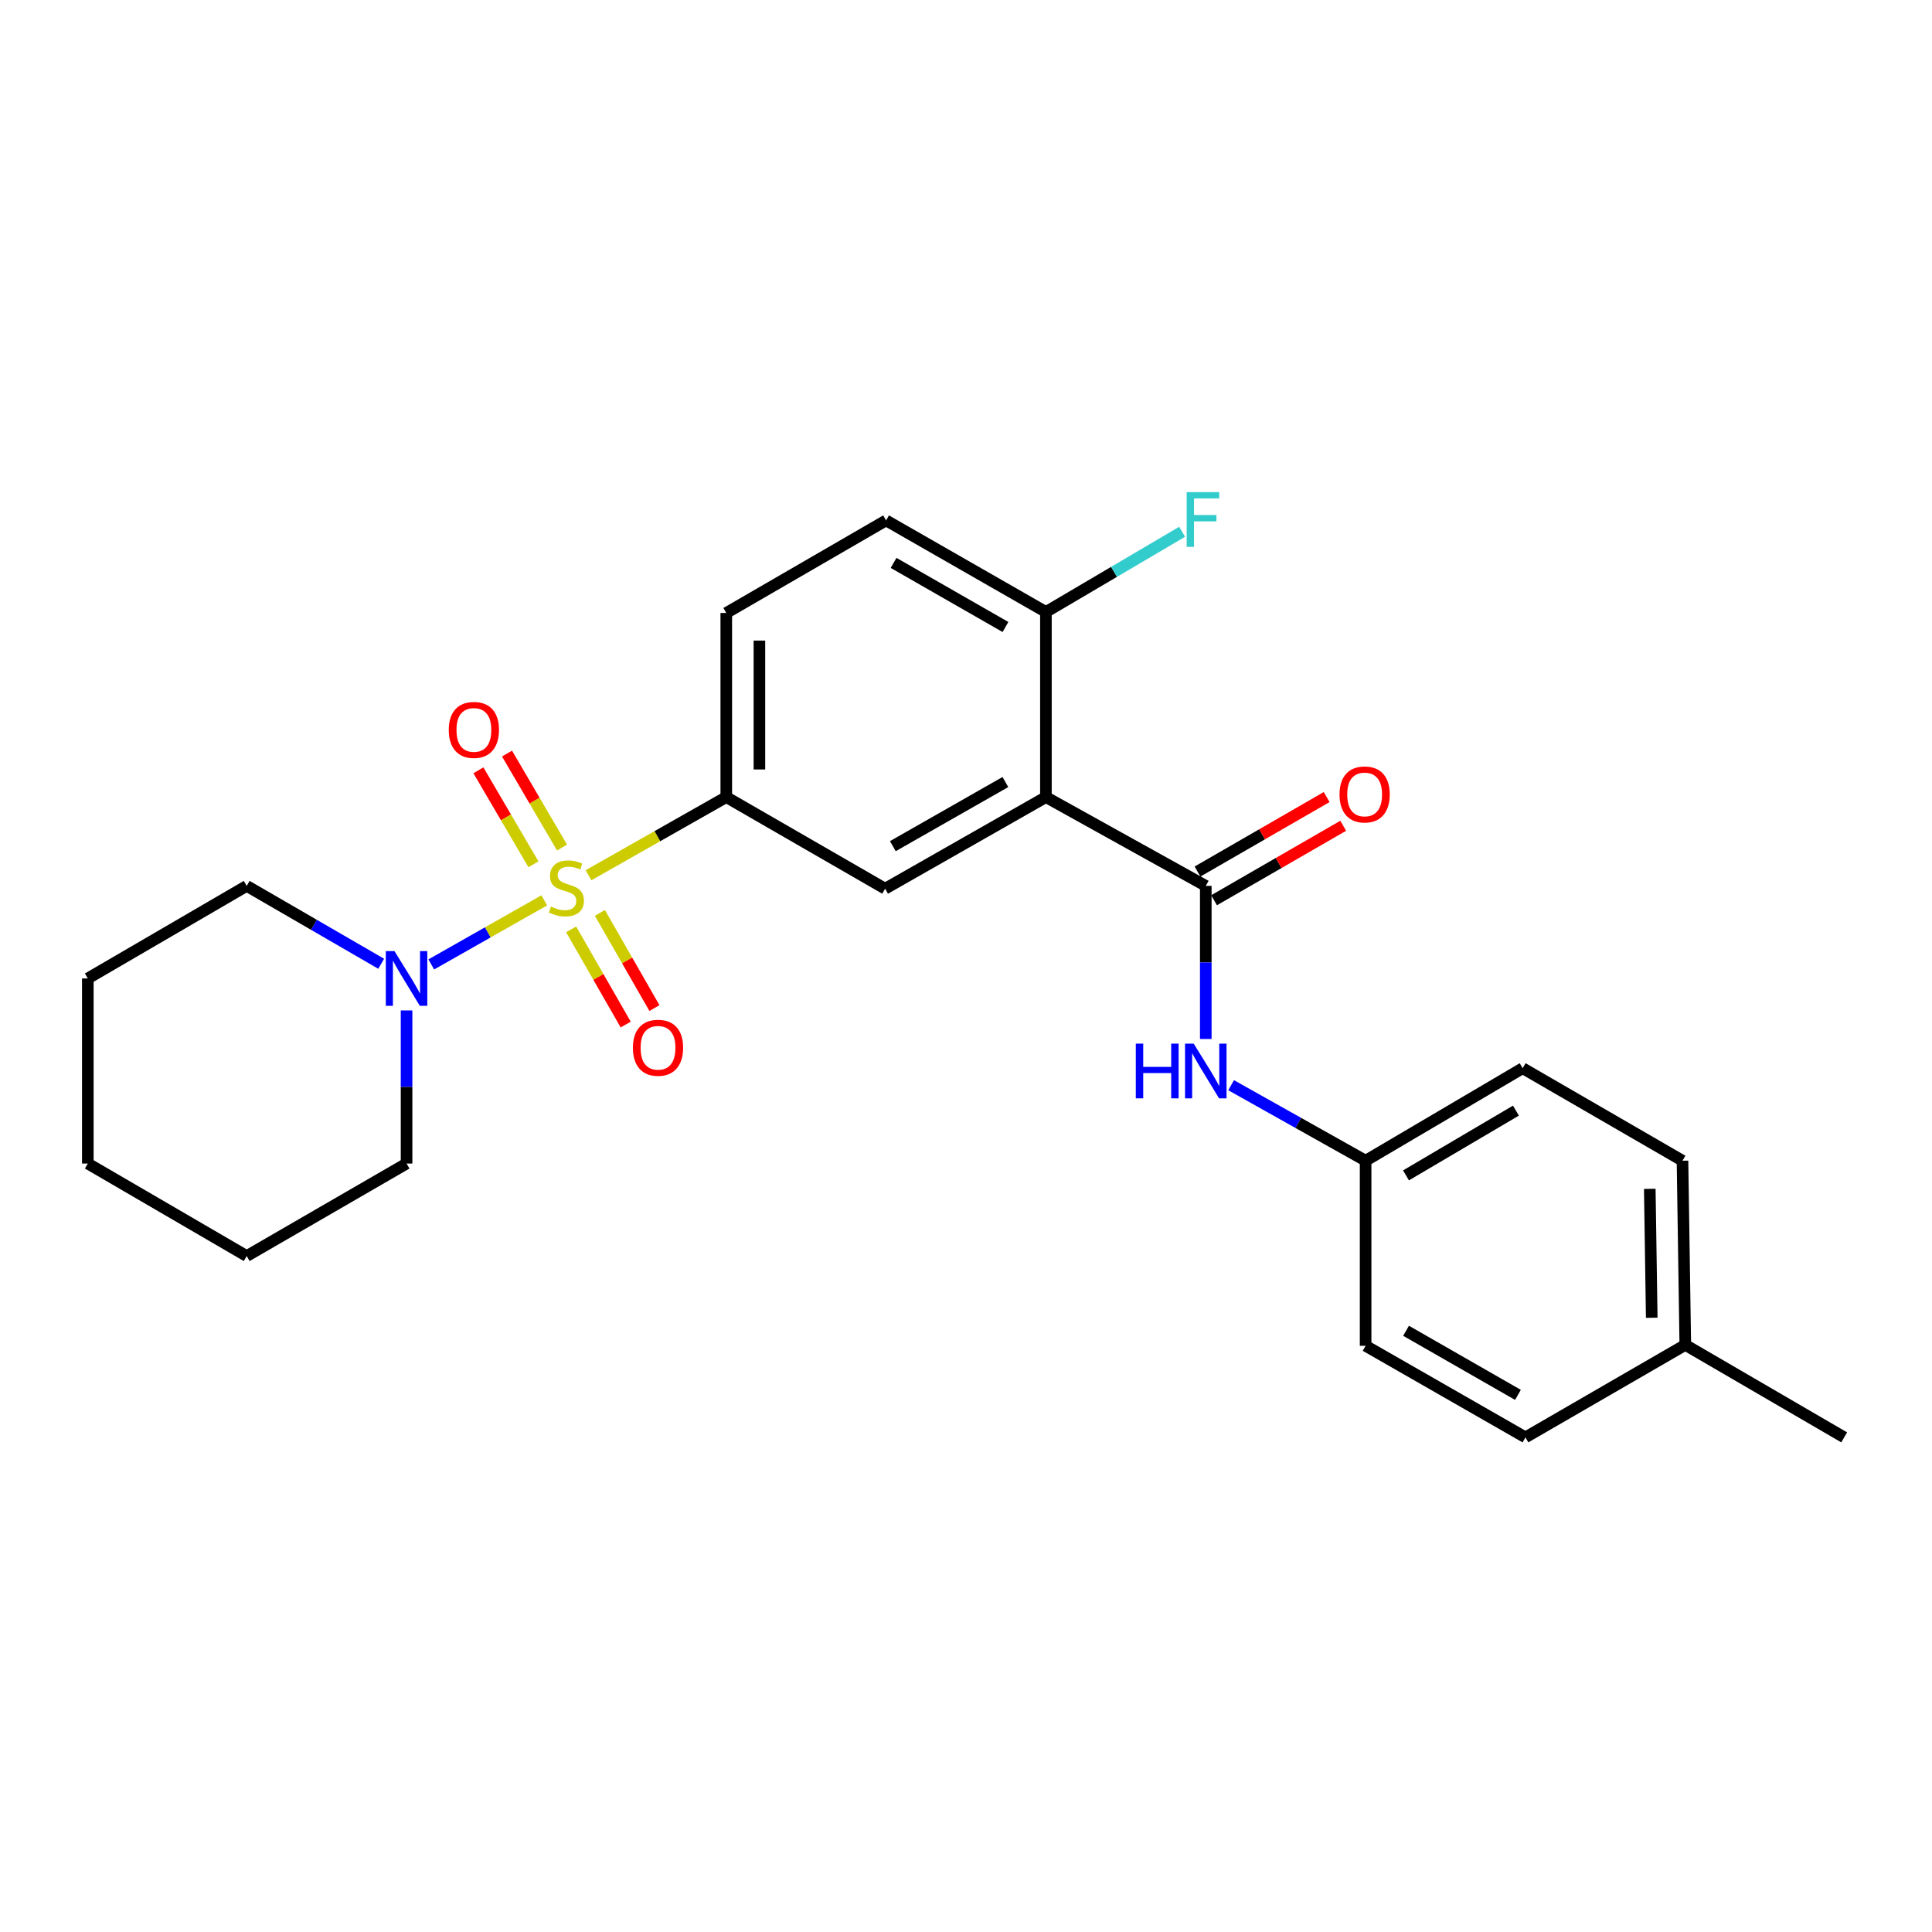 <?xml version='1.0' encoding='iso-8859-1'?>
<svg version='1.1' baseProfile='full'
              xmlns='http://www.w3.org/2000/svg'
                      xmlns:rdkit='http://www.rdkit.org/xml'
                      xmlns:xlink='http://www.w3.org/1999/xlink'
                  xml:space='preserve'
width='1000px' height='1000px' viewBox='0 0 1000 1000'>
<!-- END OF HEADER -->
<rect style='opacity:1.0;fill:#FFFFFF;stroke:none' width='1000' height='1000' x='0' y='0'> </rect>
<path class='bond-2' d='M 304.62,453.017 L 340.269,432.793' style='fill:none;fill-rule:evenodd;stroke:#CCCC00;stroke-width:6px;stroke-linecap:butt;stroke-linejoin:miter;stroke-opacity:1' />
<path class='bond-2' d='M 340.269,432.793 L 375.918,412.57' style='fill:none;fill-rule:evenodd;stroke:#000000;stroke-width:6px;stroke-linecap:butt;stroke-linejoin:miter;stroke-opacity:1' />
<path class='bond-3' d='M 281.704,466.017 L 252.463,482.604' style='fill:none;fill-rule:evenodd;stroke:#CCCC00;stroke-width:6px;stroke-linecap:butt;stroke-linejoin:miter;stroke-opacity:1' />
<path class='bond-3' d='M 252.463,482.604 L 223.222,499.191' style='fill:none;fill-rule:evenodd;stroke:#0000FF;stroke-width:6px;stroke-linecap:butt;stroke-linejoin:miter;stroke-opacity:1' />
<path class='bond-6' d='M 290.91,438.695 L 276.669,414.369' style='fill:none;fill-rule:evenodd;stroke:#CCCC00;stroke-width:6px;stroke-linecap:butt;stroke-linejoin:miter;stroke-opacity:1' />
<path class='bond-6' d='M 276.669,414.369 L 262.429,390.043' style='fill:none;fill-rule:evenodd;stroke:#FF0000;stroke-width:6px;stroke-linecap:butt;stroke-linejoin:miter;stroke-opacity:1' />
<path class='bond-6' d='M 276.108,447.36 L 261.867,423.034' style='fill:none;fill-rule:evenodd;stroke:#CCCC00;stroke-width:6px;stroke-linecap:butt;stroke-linejoin:miter;stroke-opacity:1' />
<path class='bond-6' d='M 261.867,423.034 L 247.627,398.708' style='fill:none;fill-rule:evenodd;stroke:#FF0000;stroke-width:6px;stroke-linecap:butt;stroke-linejoin:miter;stroke-opacity:1' />
<path class='bond-7' d='M 295.618,481.046 L 309.737,505.675' style='fill:none;fill-rule:evenodd;stroke:#CCCC00;stroke-width:6px;stroke-linecap:butt;stroke-linejoin:miter;stroke-opacity:1' />
<path class='bond-7' d='M 309.737,505.675 L 323.855,530.304' style='fill:none;fill-rule:evenodd;stroke:#FF0000;stroke-width:6px;stroke-linecap:butt;stroke-linejoin:miter;stroke-opacity:1' />
<path class='bond-7' d='M 310.498,472.516 L 324.617,497.145' style='fill:none;fill-rule:evenodd;stroke:#CCCC00;stroke-width:6px;stroke-linecap:butt;stroke-linejoin:miter;stroke-opacity:1' />
<path class='bond-7' d='M 324.617,497.145 L 338.735,521.774' style='fill:none;fill-rule:evenodd;stroke:#FF0000;stroke-width:6px;stroke-linecap:butt;stroke-linejoin:miter;stroke-opacity:1' />
<path class='bond-0' d='M 541.364,412.57 L 458.141,459.984' style='fill:none;fill-rule:evenodd;stroke:#000000;stroke-width:6px;stroke-linecap:butt;stroke-linejoin:miter;stroke-opacity:1' />
<path class='bond-0' d='M 520.39,404.779 L 462.134,437.969' style='fill:none;fill-rule:evenodd;stroke:#000000;stroke-width:6px;stroke-linecap:butt;stroke-linejoin:miter;stroke-opacity:1' />
<path class='bond-1' d='M 541.364,412.57 L 624.111,458.536' style='fill:none;fill-rule:evenodd;stroke:#000000;stroke-width:6px;stroke-linecap:butt;stroke-linejoin:miter;stroke-opacity:1' />
<path class='bond-26' d='M 541.364,412.57 L 541.364,316.759' style='fill:none;fill-rule:evenodd;stroke:#000000;stroke-width:6px;stroke-linecap:butt;stroke-linejoin:miter;stroke-opacity:1' />
<path class='bond-5' d='M 624.111,458.536 L 624.111,498.159' style='fill:none;fill-rule:evenodd;stroke:#000000;stroke-width:6px;stroke-linecap:butt;stroke-linejoin:miter;stroke-opacity:1' />
<path class='bond-5' d='M 624.111,498.159 L 624.111,537.782' style='fill:none;fill-rule:evenodd;stroke:#0000FF;stroke-width:6px;stroke-linecap:butt;stroke-linejoin:miter;stroke-opacity:1' />
<path class='bond-9' d='M 628.395,465.965 L 661.82,446.69' style='fill:none;fill-rule:evenodd;stroke:#000000;stroke-width:6px;stroke-linecap:butt;stroke-linejoin:miter;stroke-opacity:1' />
<path class='bond-9' d='M 661.82,446.69 L 695.245,427.415' style='fill:none;fill-rule:evenodd;stroke:#FF0000;stroke-width:6px;stroke-linecap:butt;stroke-linejoin:miter;stroke-opacity:1' />
<path class='bond-9' d='M 619.827,451.107 L 653.252,431.832' style='fill:none;fill-rule:evenodd;stroke:#000000;stroke-width:6px;stroke-linecap:butt;stroke-linejoin:miter;stroke-opacity:1' />
<path class='bond-9' d='M 653.252,431.832 L 686.677,412.557' style='fill:none;fill-rule:evenodd;stroke:#FF0000;stroke-width:6px;stroke-linecap:butt;stroke-linejoin:miter;stroke-opacity:1' />
<path class='bond-4' d='M 375.918,412.57 L 458.141,459.984' style='fill:none;fill-rule:evenodd;stroke:#000000;stroke-width:6px;stroke-linecap:butt;stroke-linejoin:miter;stroke-opacity:1' />
<path class='bond-10' d='M 375.918,412.57 L 375.918,317.273' style='fill:none;fill-rule:evenodd;stroke:#000000;stroke-width:6px;stroke-linecap:butt;stroke-linejoin:miter;stroke-opacity:1' />
<path class='bond-10' d='M 393.069,398.275 L 393.069,331.568' style='fill:none;fill-rule:evenodd;stroke:#000000;stroke-width:6px;stroke-linecap:butt;stroke-linejoin:miter;stroke-opacity:1' />
<path class='bond-17' d='M 197.303,498.843 L 162.5,478.689' style='fill:none;fill-rule:evenodd;stroke:#0000FF;stroke-width:6px;stroke-linecap:butt;stroke-linejoin:miter;stroke-opacity:1' />
<path class='bond-17' d='M 162.5,478.689 L 127.696,458.536' style='fill:none;fill-rule:evenodd;stroke:#000000;stroke-width:6px;stroke-linecap:butt;stroke-linejoin:miter;stroke-opacity:1' />
<path class='bond-18' d='M 210.434,523.001 L 210.434,562.624' style='fill:none;fill-rule:evenodd;stroke:#0000FF;stroke-width:6px;stroke-linecap:butt;stroke-linejoin:miter;stroke-opacity:1' />
<path class='bond-18' d='M 210.434,562.624 L 210.434,602.247' style='fill:none;fill-rule:evenodd;stroke:#000000;stroke-width:6px;stroke-linecap:butt;stroke-linejoin:miter;stroke-opacity:1' />
<path class='bond-12' d='M 637.223,561.698 L 672.031,581.239' style='fill:none;fill-rule:evenodd;stroke:#0000FF;stroke-width:6px;stroke-linecap:butt;stroke-linejoin:miter;stroke-opacity:1' />
<path class='bond-12' d='M 672.031,581.239 L 706.839,600.78' style='fill:none;fill-rule:evenodd;stroke:#000000;stroke-width:6px;stroke-linecap:butt;stroke-linejoin:miter;stroke-opacity:1' />
<path class='bond-8' d='M 541.364,316.759 L 458.636,269.363' style='fill:none;fill-rule:evenodd;stroke:#000000;stroke-width:6px;stroke-linecap:butt;stroke-linejoin:miter;stroke-opacity:1' />
<path class='bond-8' d='M 520.429,324.532 L 462.519,291.355' style='fill:none;fill-rule:evenodd;stroke:#000000;stroke-width:6px;stroke-linecap:butt;stroke-linejoin:miter;stroke-opacity:1' />
<path class='bond-13' d='M 541.364,316.759 L 576.615,296.001' style='fill:none;fill-rule:evenodd;stroke:#000000;stroke-width:6px;stroke-linecap:butt;stroke-linejoin:miter;stroke-opacity:1' />
<path class='bond-13' d='M 576.615,296.001 L 611.865,275.243' style='fill:none;fill-rule:evenodd;stroke:#33CCCC;stroke-width:6px;stroke-linecap:butt;stroke-linejoin:miter;stroke-opacity:1' />
<path class='bond-11' d='M 375.918,317.273 L 458.636,269.363' style='fill:none;fill-rule:evenodd;stroke:#000000;stroke-width:6px;stroke-linecap:butt;stroke-linejoin:miter;stroke-opacity:1' />
<path class='bond-15' d='M 706.839,600.78 L 706.839,696.581' style='fill:none;fill-rule:evenodd;stroke:#000000;stroke-width:6px;stroke-linecap:butt;stroke-linejoin:miter;stroke-opacity:1' />
<path class='bond-16' d='M 706.839,600.78 L 788.127,552.898' style='fill:none;fill-rule:evenodd;stroke:#000000;stroke-width:6px;stroke-linecap:butt;stroke-linejoin:miter;stroke-opacity:1' />
<path class='bond-16' d='M 727.737,608.376 L 784.639,574.859' style='fill:none;fill-rule:evenodd;stroke:#000000;stroke-width:6px;stroke-linecap:butt;stroke-linejoin:miter;stroke-opacity:1' />
<path class='bond-14' d='M 872.304,696.114 L 870.855,600.78' style='fill:none;fill-rule:evenodd;stroke:#000000;stroke-width:6px;stroke-linecap:butt;stroke-linejoin:miter;stroke-opacity:1' />
<path class='bond-14' d='M 854.937,682.074 L 853.923,615.34' style='fill:none;fill-rule:evenodd;stroke:#000000;stroke-width:6px;stroke-linecap:butt;stroke-linejoin:miter;stroke-opacity:1' />
<path class='bond-21' d='M 872.304,696.114 L 954.545,743.976' style='fill:none;fill-rule:evenodd;stroke:#000000;stroke-width:6px;stroke-linecap:butt;stroke-linejoin:miter;stroke-opacity:1' />
<path class='bond-27' d='M 872.304,696.114 L 789.566,743.976' style='fill:none;fill-rule:evenodd;stroke:#000000;stroke-width:6px;stroke-linecap:butt;stroke-linejoin:miter;stroke-opacity:1' />
<path class='bond-20' d='M 706.839,696.581 L 789.566,743.976' style='fill:none;fill-rule:evenodd;stroke:#000000;stroke-width:6px;stroke-linecap:butt;stroke-linejoin:miter;stroke-opacity:1' />
<path class='bond-20' d='M 727.774,688.808 L 785.683,721.985' style='fill:none;fill-rule:evenodd;stroke:#000000;stroke-width:6px;stroke-linecap:butt;stroke-linejoin:miter;stroke-opacity:1' />
<path class='bond-19' d='M 788.127,552.898 L 870.855,600.78' style='fill:none;fill-rule:evenodd;stroke:#000000;stroke-width:6px;stroke-linecap:butt;stroke-linejoin:miter;stroke-opacity:1' />
<path class='bond-22' d='M 127.696,458.536 L 45.455,506.446' style='fill:none;fill-rule:evenodd;stroke:#000000;stroke-width:6px;stroke-linecap:butt;stroke-linejoin:miter;stroke-opacity:1' />
<path class='bond-23' d='M 210.434,602.247 L 127.696,650.128' style='fill:none;fill-rule:evenodd;stroke:#000000;stroke-width:6px;stroke-linecap:butt;stroke-linejoin:miter;stroke-opacity:1' />
<path class='bond-25' d='M 45.455,506.446 L 45.455,602.247' style='fill:none;fill-rule:evenodd;stroke:#000000;stroke-width:6px;stroke-linecap:butt;stroke-linejoin:miter;stroke-opacity:1' />
<path class='bond-24' d='M 127.696,650.128 L 45.455,602.247' style='fill:none;fill-rule:evenodd;stroke:#000000;stroke-width:6px;stroke-linecap:butt;stroke-linejoin:miter;stroke-opacity:1' />
<path  class='atom-0' d='M 285.161 469.237
Q 285.481 469.357, 286.801 469.917
Q 288.121 470.477, 289.561 470.837
Q 291.041 471.157, 292.481 471.157
Q 295.161 471.157, 296.721 469.877
Q 298.281 468.557, 298.281 466.277
Q 298.281 464.717, 297.481 463.757
Q 296.721 462.797, 295.521 462.277
Q 294.321 461.757, 292.321 461.157
Q 289.801 460.397, 288.281 459.677
Q 286.801 458.957, 285.721 457.437
Q 284.681 455.917, 284.681 453.357
Q 284.681 449.797, 287.081 447.597
Q 289.521 445.397, 294.321 445.397
Q 297.601 445.397, 301.321 446.957
L 300.401 450.037
Q 297.001 448.637, 294.441 448.637
Q 291.681 448.637, 290.161 449.797
Q 288.641 450.917, 288.681 452.877
Q 288.681 454.397, 289.441 455.317
Q 290.241 456.237, 291.361 456.757
Q 292.521 457.277, 294.441 457.877
Q 297.001 458.677, 298.521 459.477
Q 300.041 460.277, 301.121 461.917
Q 302.241 463.517, 302.241 466.277
Q 302.241 470.197, 299.601 472.317
Q 297.001 474.397, 292.641 474.397
Q 290.121 474.397, 288.201 473.837
Q 286.321 473.317, 284.081 472.397
L 285.161 469.237
' fill='#CCCC00'/>
<path  class='atom-4' d='M 204.174 492.286
L 213.454 507.286
Q 214.374 508.766, 215.854 511.446
Q 217.334 514.126, 217.414 514.286
L 217.414 492.286
L 221.174 492.286
L 221.174 520.606
L 217.294 520.606
L 207.334 504.206
Q 206.174 502.286, 204.934 500.086
Q 203.734 497.886, 203.374 497.206
L 203.374 520.606
L 199.694 520.606
L 199.694 492.286
L 204.174 492.286
' fill='#0000FF'/>
<path  class='atom-6' d='M 587.891 540.177
L 591.731 540.177
L 591.731 552.217
L 606.211 552.217
L 606.211 540.177
L 610.051 540.177
L 610.051 568.497
L 606.211 568.497
L 606.211 555.417
L 591.731 555.417
L 591.731 568.497
L 587.891 568.497
L 587.891 540.177
' fill='#0000FF'/>
<path  class='atom-6' d='M 617.851 540.177
L 627.131 555.177
Q 628.051 556.657, 629.531 559.337
Q 631.011 562.017, 631.091 562.177
L 631.091 540.177
L 634.851 540.177
L 634.851 568.497
L 630.971 568.497
L 621.011 552.097
Q 619.851 550.177, 618.611 547.977
Q 617.411 545.777, 617.051 545.097
L 617.051 568.497
L 613.371 568.497
L 613.371 540.177
L 617.851 540.177
' fill='#0000FF'/>
<path  class='atom-7' d='M 232.28 377.803
Q 232.28 371.003, 235.64 367.203
Q 239 363.403, 245.28 363.403
Q 251.56 363.403, 254.92 367.203
Q 258.28 371.003, 258.28 377.803
Q 258.28 384.683, 254.88 388.603
Q 251.48 392.483, 245.28 392.483
Q 239.04 392.483, 235.64 388.603
Q 232.28 384.723, 232.28 377.803
M 245.28 389.283
Q 249.6 389.283, 251.92 386.403
Q 254.28 383.483, 254.28 377.803
Q 254.28 372.243, 251.92 369.443
Q 249.6 366.603, 245.28 366.603
Q 240.96 366.603, 238.6 369.403
Q 236.28 372.203, 236.28 377.803
Q 236.28 383.523, 238.6 386.403
Q 240.96 389.283, 245.28 389.283
' fill='#FF0000'/>
<path  class='atom-8' d='M 327.586 542.325
Q 327.586 535.525, 330.946 531.725
Q 334.306 527.925, 340.586 527.925
Q 346.866 527.925, 350.226 531.725
Q 353.586 535.525, 353.586 542.325
Q 353.586 549.205, 350.186 553.125
Q 346.786 557.005, 340.586 557.005
Q 334.346 557.005, 330.946 553.125
Q 327.586 549.245, 327.586 542.325
M 340.586 553.805
Q 344.906 553.805, 347.226 550.925
Q 349.586 548.005, 349.586 542.325
Q 349.586 536.765, 347.226 533.965
Q 344.906 531.125, 340.586 531.125
Q 336.266 531.125, 333.906 533.925
Q 331.586 536.725, 331.586 542.325
Q 331.586 548.045, 333.906 550.925
Q 336.266 553.805, 340.586 553.805
' fill='#FF0000'/>
<path  class='atom-10' d='M 693.334 411.201
Q 693.334 404.401, 696.694 400.601
Q 700.054 396.801, 706.334 396.801
Q 712.614 396.801, 715.974 400.601
Q 719.334 404.401, 719.334 411.201
Q 719.334 418.081, 715.934 422.001
Q 712.534 425.881, 706.334 425.881
Q 700.094 425.881, 696.694 422.001
Q 693.334 418.121, 693.334 411.201
M 706.334 422.681
Q 710.654 422.681, 712.974 419.801
Q 715.334 416.881, 715.334 411.201
Q 715.334 405.641, 712.974 402.841
Q 710.654 400.001, 706.334 400.001
Q 702.014 400.001, 699.654 402.801
Q 697.334 405.601, 697.334 411.201
Q 697.334 416.921, 699.654 419.801
Q 702.014 422.681, 706.334 422.681
' fill='#FF0000'/>
<path  class='atom-14' d='M 614.223 254.737
L 631.063 254.737
L 631.063 257.977
L 618.023 257.977
L 618.023 266.577
L 629.623 266.577
L 629.623 269.857
L 618.023 269.857
L 618.023 283.057
L 614.223 283.057
L 614.223 254.737
' fill='#33CCCC'/>
</svg>

